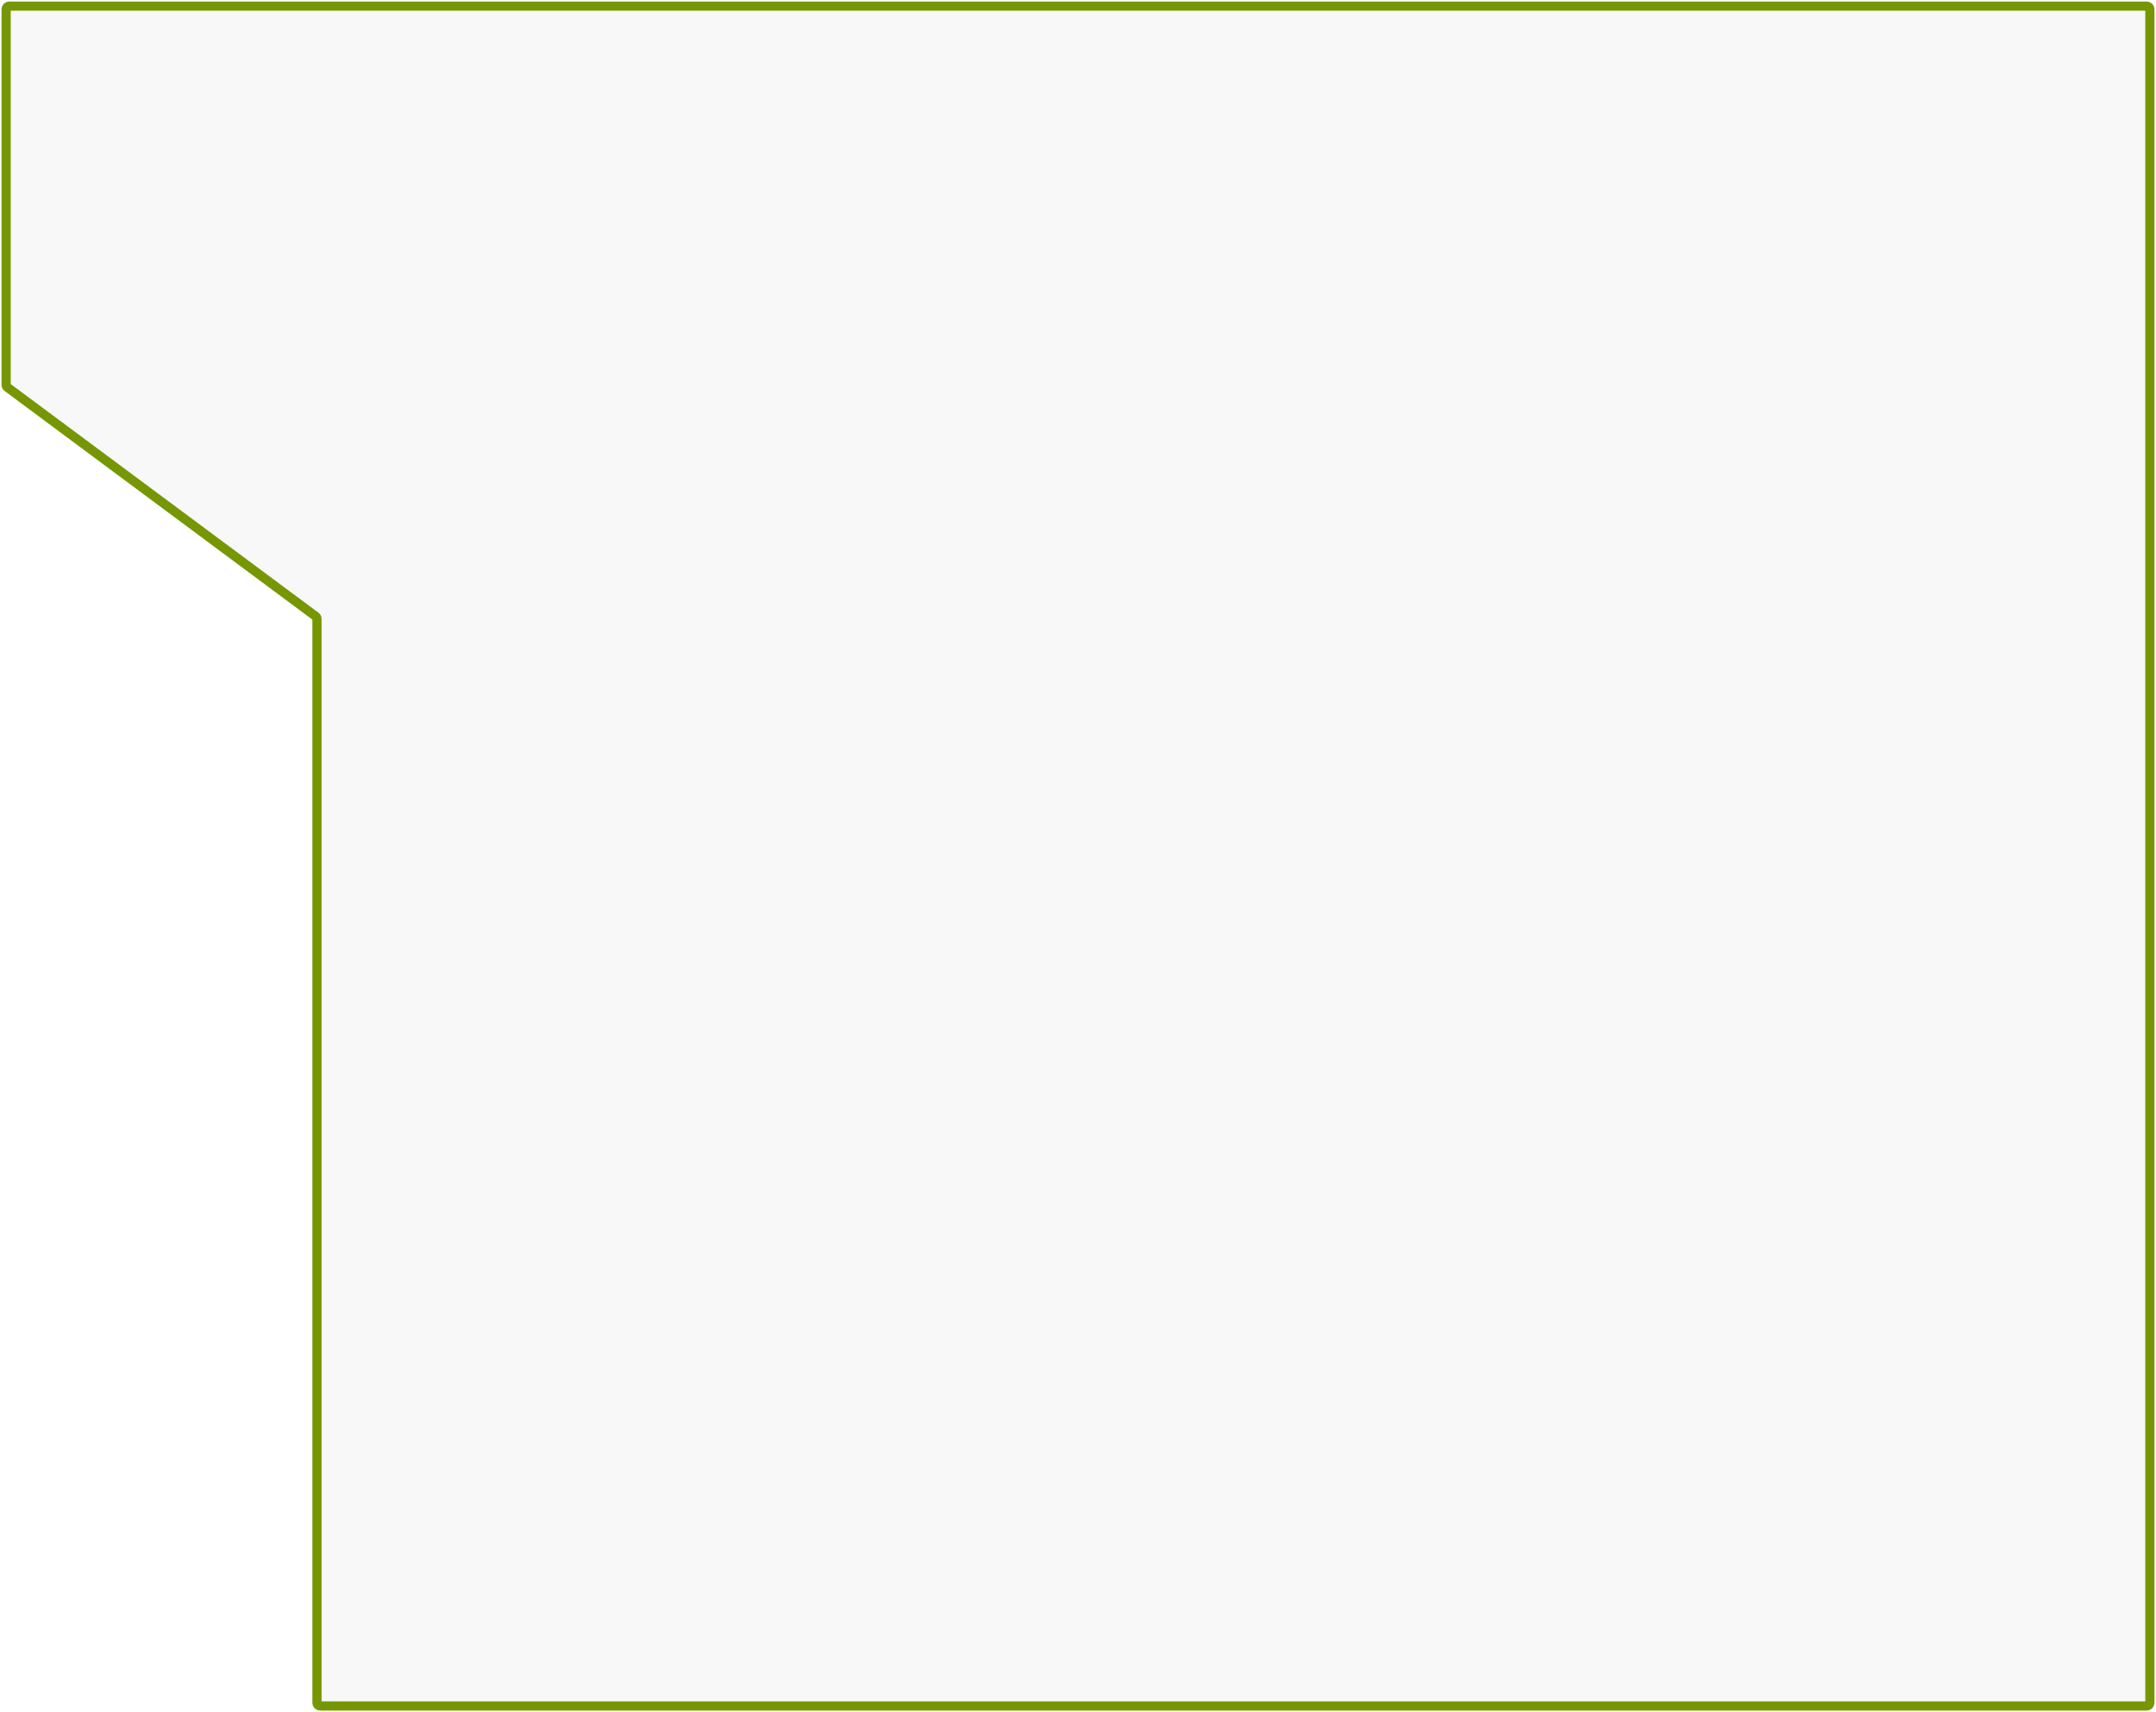 <svg xmlns="http://www.w3.org/2000/svg" width="704" height="559" viewBox="0 0 704 559" fill="none">
                            <path d="M3 2L701 2C701.552 2 702 2.448 702 3L702 556C702 556.552 701.552 557 701 557L104.5 557C103.948 557 103.5 556.552 103.5 556L103.5 202.053C103.5 201.736 103.35 201.439 103.096 201.25L2.404 126.457C2.15 126.268 2 125.97 2 125.654L2 3C2 2.448 2.448 2 3 2Z" fill="#B5B5B5" fill-opacity="0.1" stroke="#769703" stroke-width="3"/>
                        </svg>